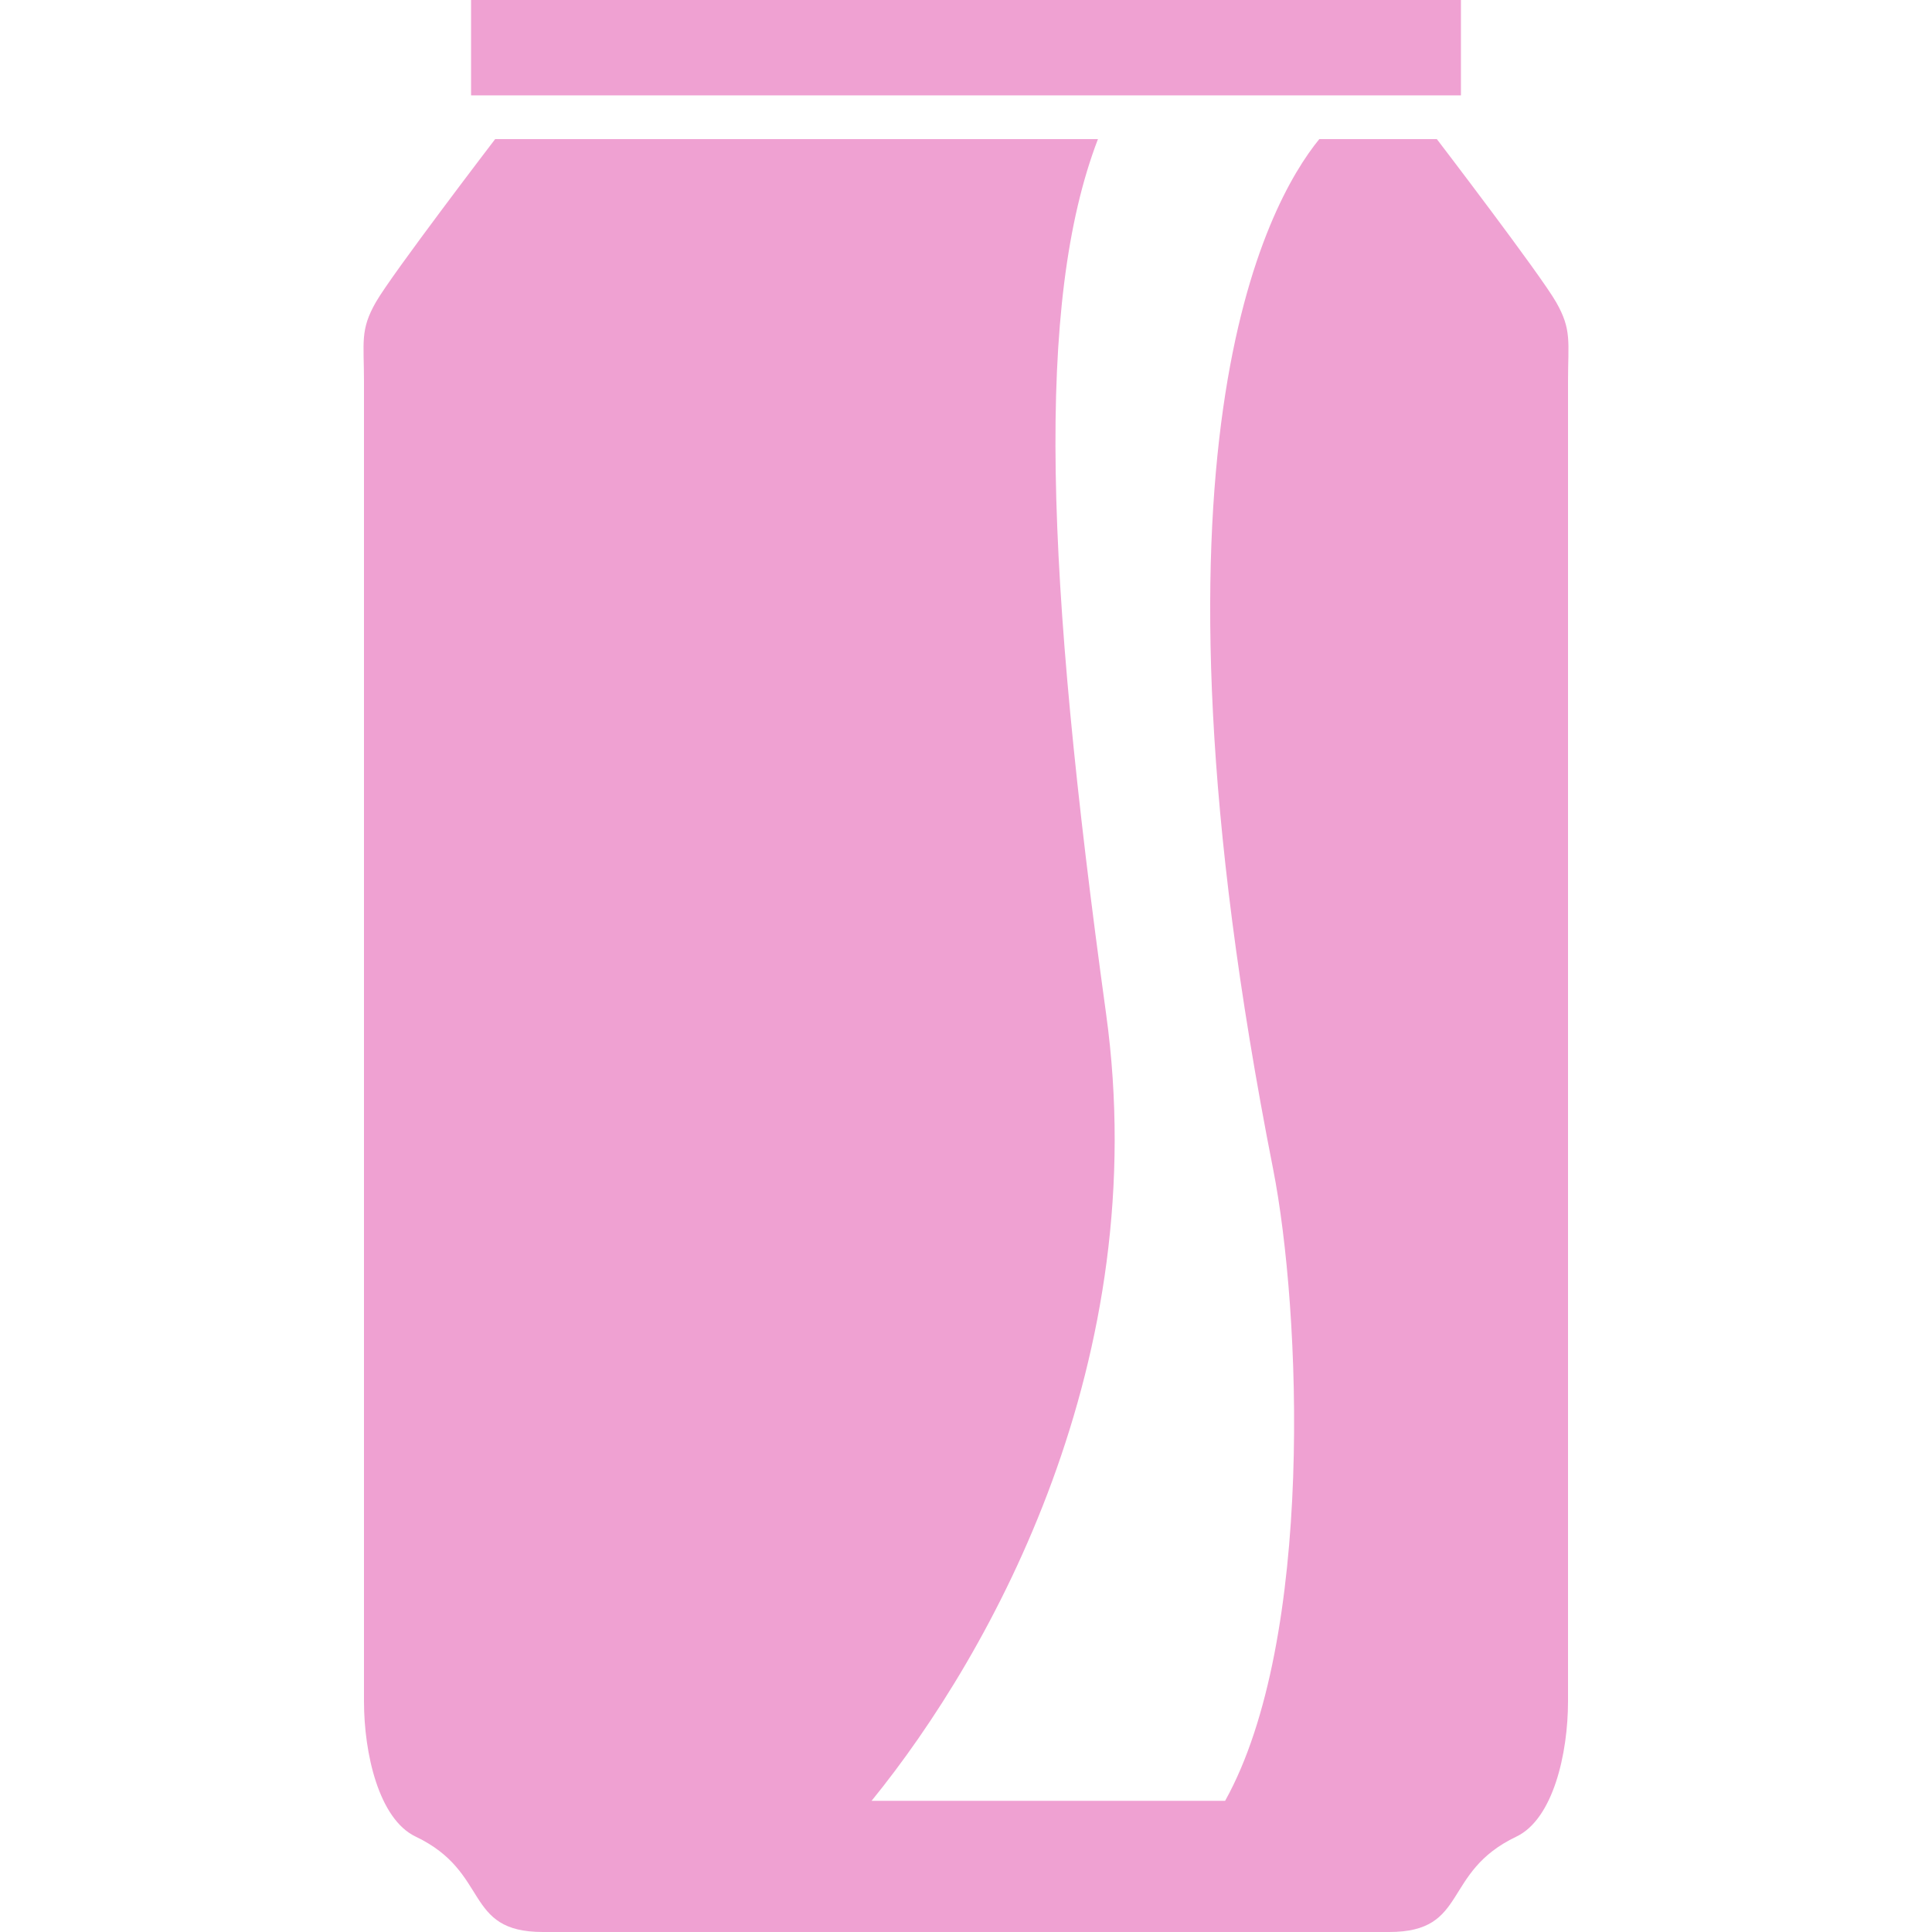 <!--?xml version="1.0" encoding="utf-8"?-->
<!-- Generator: Adobe Illustrator 18.1.1, SVG Export Plug-In . SVG Version: 6.00 Build 0)  -->

<svg version="1.1" id="_x32_" xmlns="http://www.w3.org/2000/svg" xmlns:xlink="http://www.w3.org/1999/xlink" x="0px" y="0px" viewBox="0 0 512 512" style="width: 256px; height: 256px; opacity: 1;" xml:space="preserve">
<style type="text/css">
	.st0{fill:#4B4B4B;}
</style>
<g>
	<rect x="124.839" class="st0" width="262.323" height="25.277" style="fill: rgb(239, 161, 210);"></rect>
	<path class="st0" d="M412.384,80.067c-4.205-7.368-31.604-43.201-31.604-43.201h-31.154
		c-14.059,17.23-49.836,82.292-12.252,272.871c7.368,37.332,11.06,124.831-12.702,167.495h-93.692
		c32.116-39.501,74.79-116.933,62.142-208.59C276.99,151.74,274.37,80.162,290.969,36.866H131.221c0,0-27.399,35.832-31.604,43.201
		c-4.228,7.376-3.156,10.532-3.156,21.072c0,10.532,0,336.063,0,349.752c0,13.696,3.897,31.154,13.688,35.832
		C130.054,496.19,122.677,512,143.86,512h224.282c21.182,0,13.806-15.81,33.71-25.277c9.791-4.678,13.688-22.137,13.688-35.832
		c0-13.688,0-339.22,0-349.752C415.54,90.599,416.605,87.444,412.384,80.067z" style="fill: rgb(239, 161, 210);"></path>
</g>
</svg>
